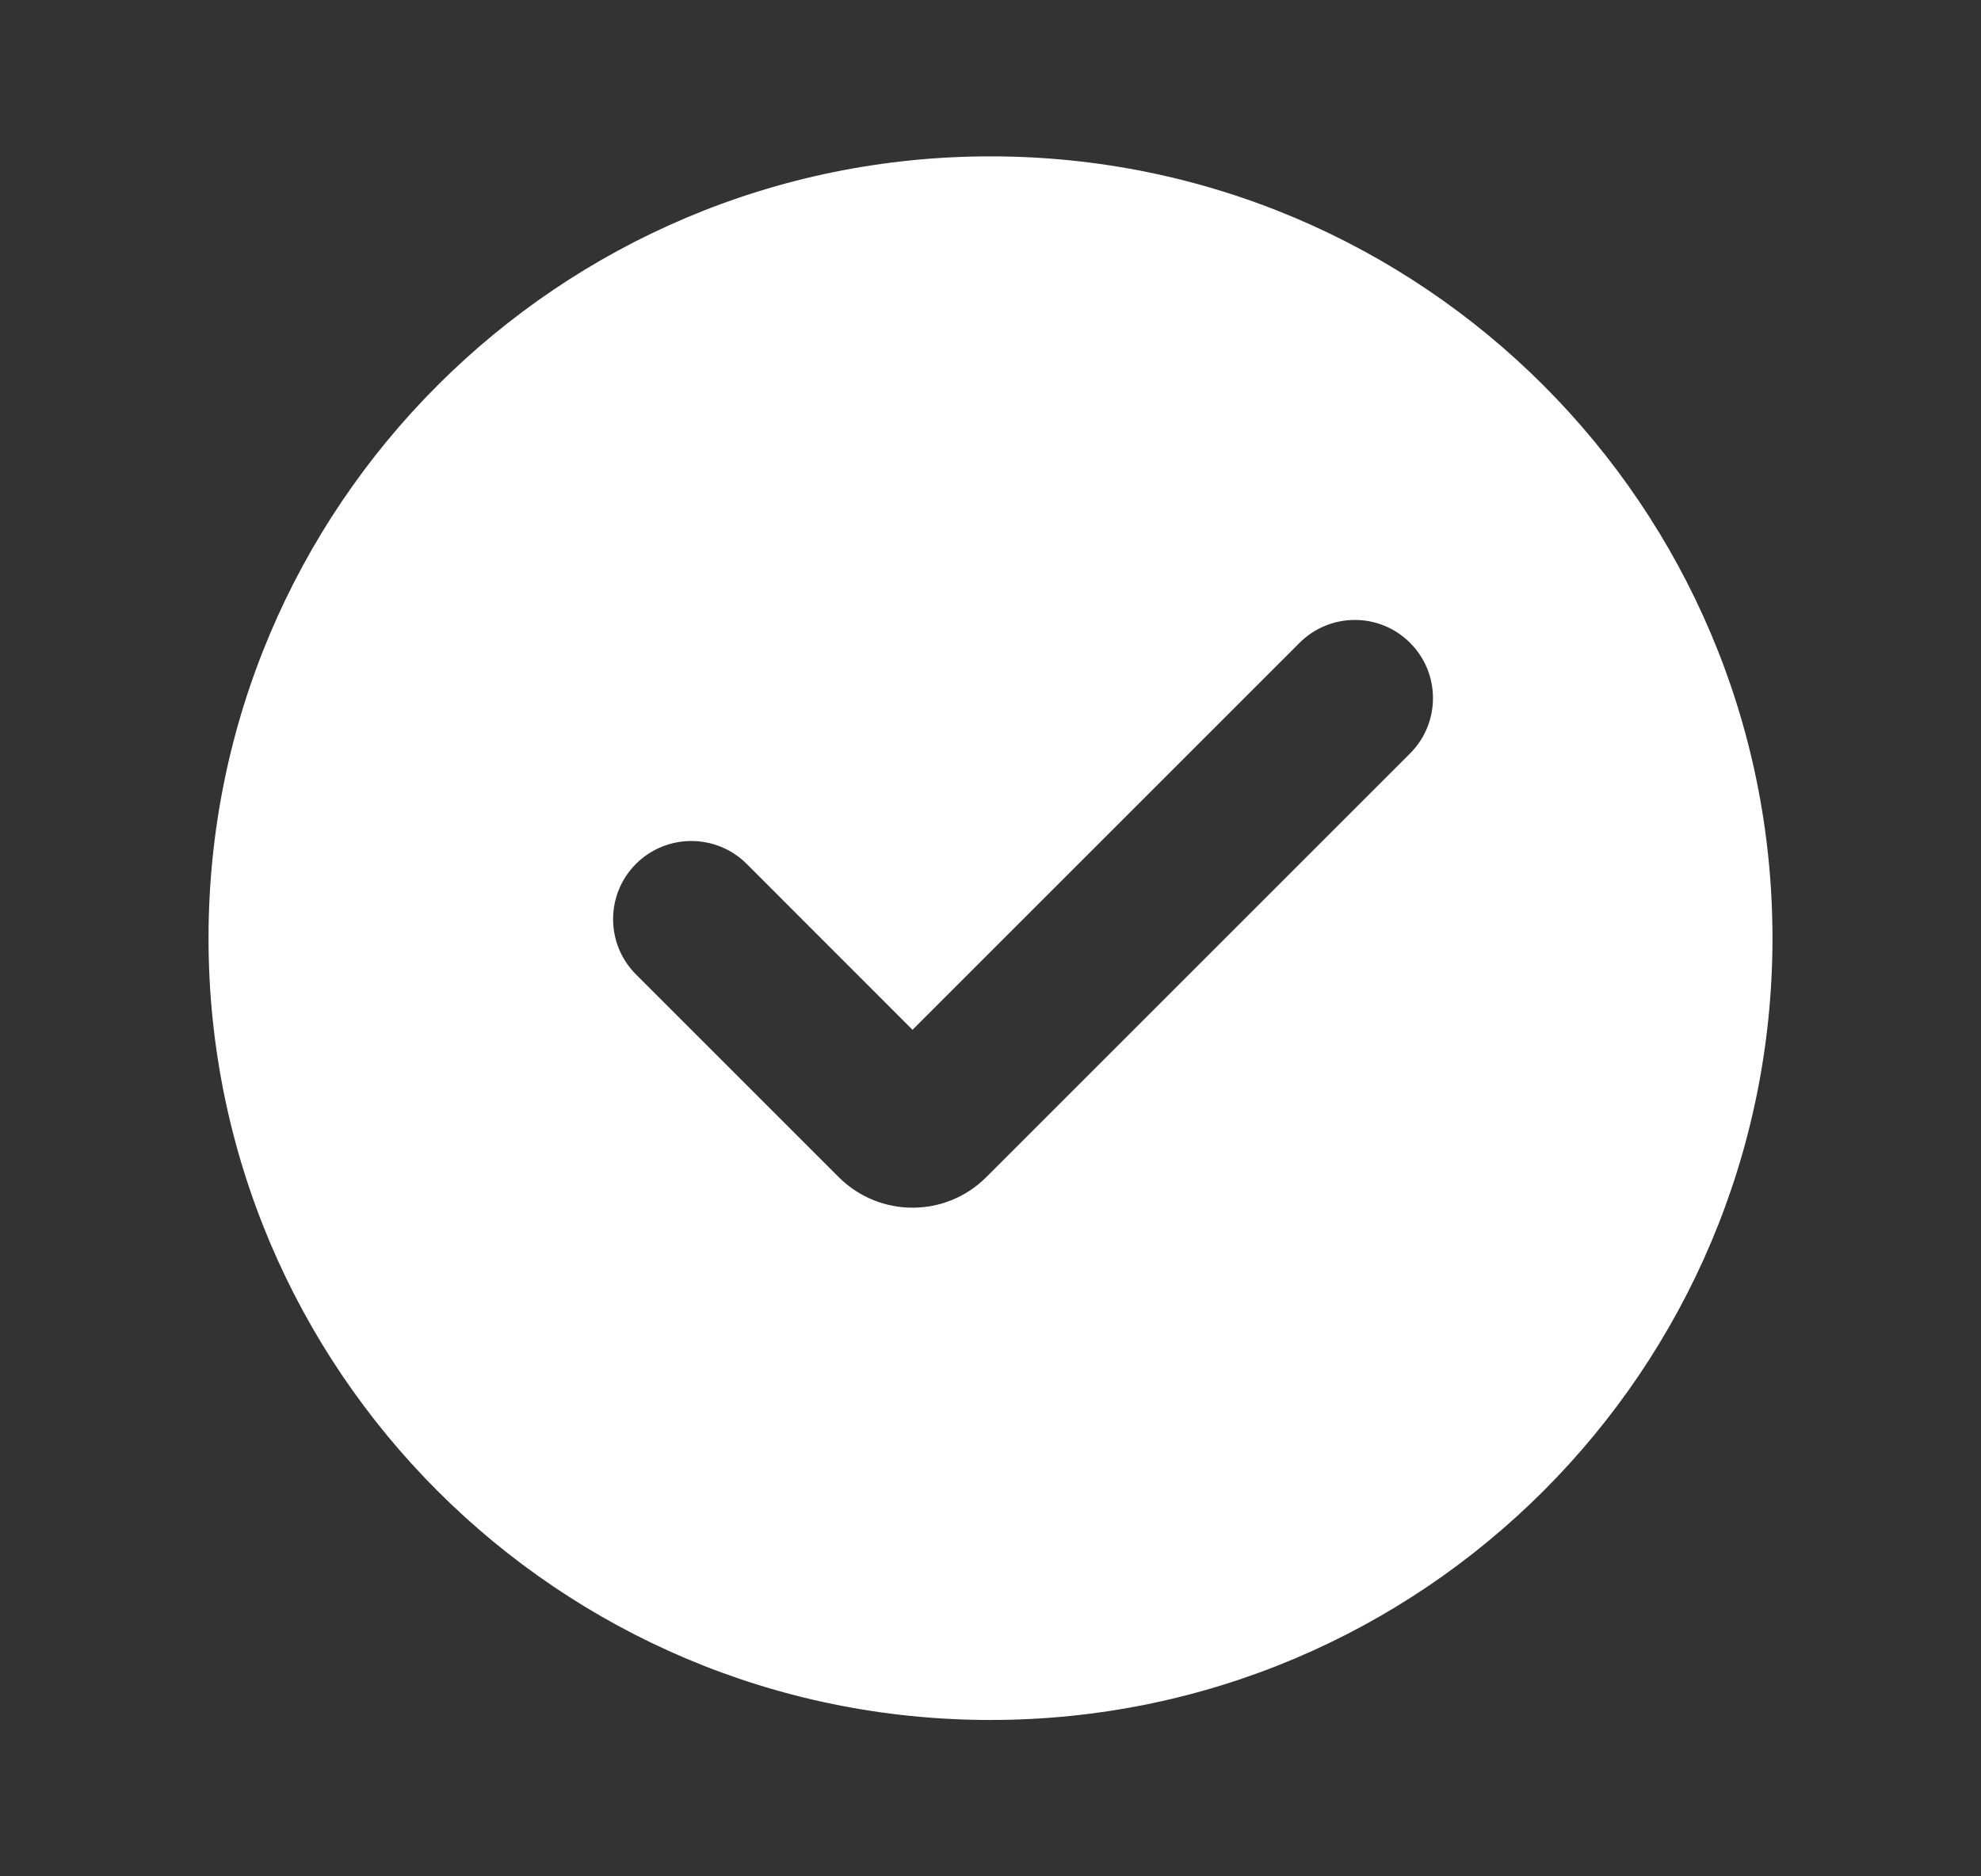 <svg width="19" height="18" viewBox="0 0 19 18" fill="none" xmlns="http://www.w3.org/2000/svg">
<rect x="0" y="0" width="19" height="18" fill="#333333" stroke="none"/>
<g clip-path="url(#clip0_4412_5468)">
<path d="M9.5 16.5C5.358 16.5 2 13.142 2 9C2 4.858 5.358 1.5 9.5 1.5C13.642 1.5 17 4.858 17 9C17 13.142 13.642 16.5 9.5 16.5ZM8.045 11.293C8.436 11.683 9.069 11.683 9.459 11.293L13.525 7.227C13.817 6.934 13.817 6.459 13.524 6.167C13.232 5.874 12.757 5.874 12.464 6.167L8.752 9.879L7.161 8.287C6.868 7.995 6.393 7.995 6.1 8.287C5.807 8.58 5.807 9.055 6.1 9.348L8.045 11.293Z" fill="white"/>
</g>
<defs>
<clipPath id="clip0_4412_5468">
<rect width="18" height="18" fill="white" transform="translate(0.5)"/>
</clipPath>
</defs>
</svg>
